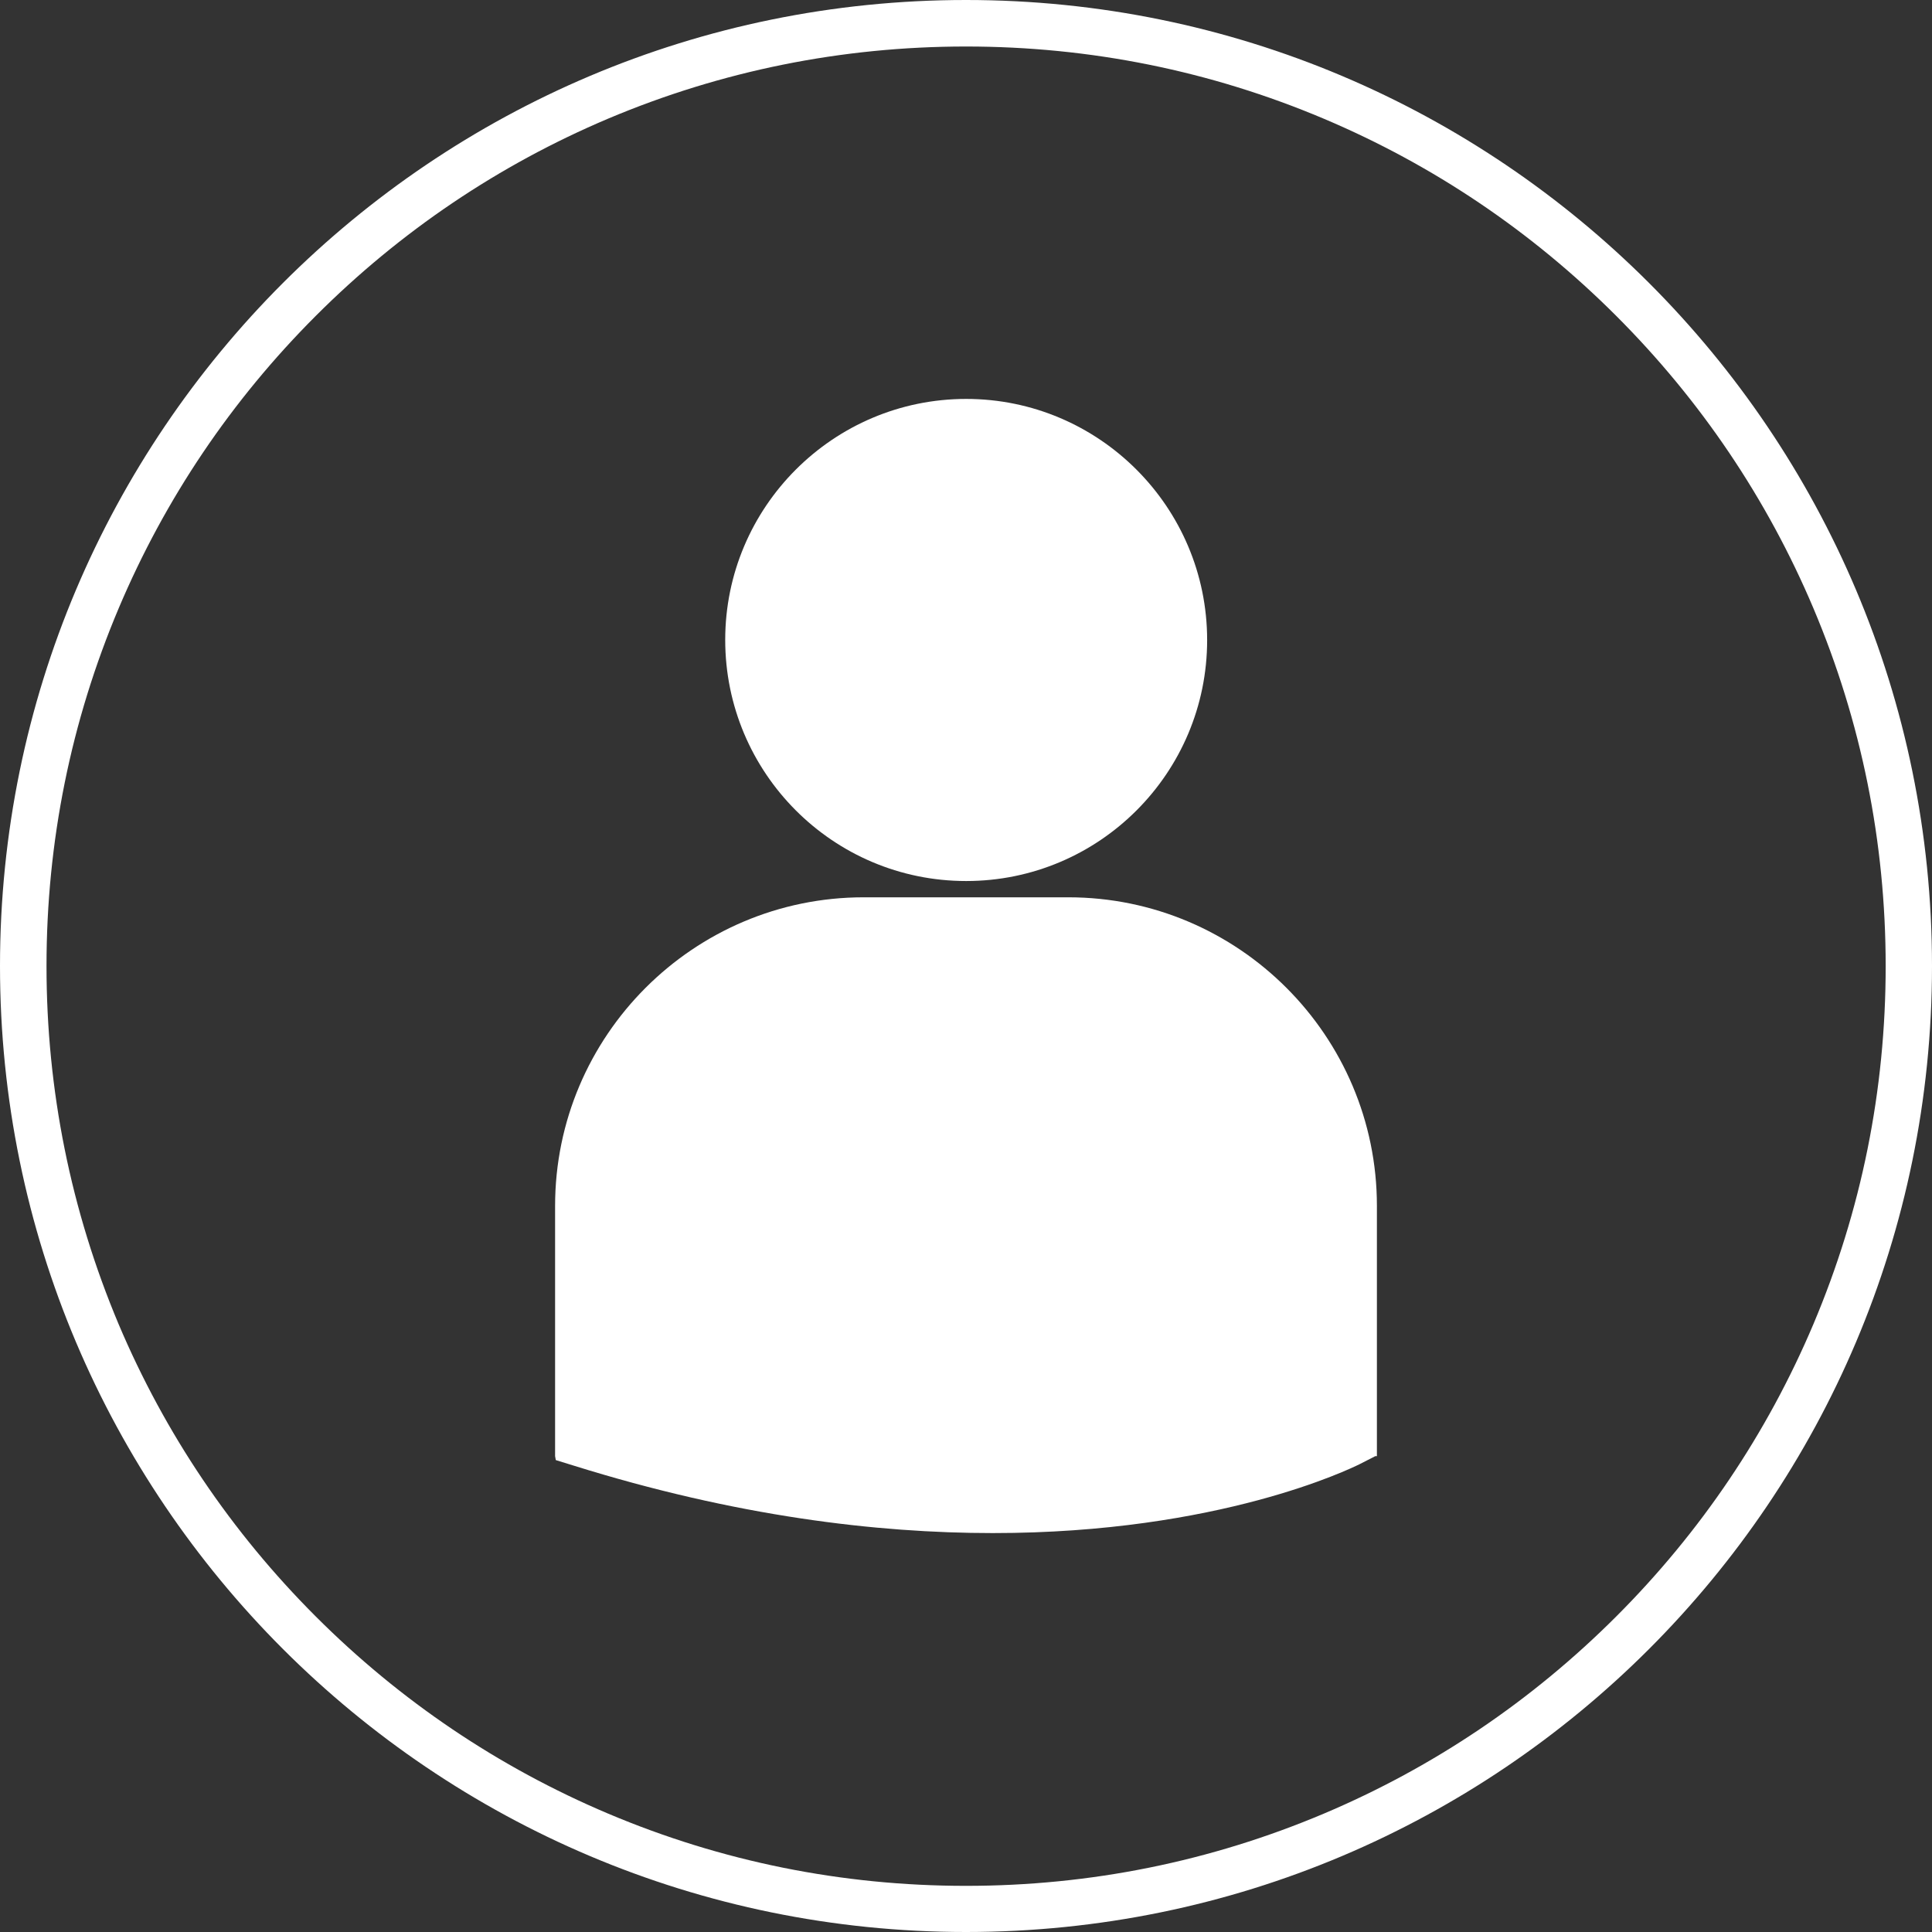 <?xml version="1.0" encoding="utf-8"?>
<!-- Generator: Adobe Illustrator 24.1.3, SVG Export Plug-In . SVG Version: 6.00 Build 0)  -->
<svg version="1.1" id="Ebene_1" xmlns="http://www.w3.org/2000/svg" xmlns:xlink="http://www.w3.org/1999/xlink" x="0px" y="0px"
	 viewBox="0 0 1080 1080" style="enable-background:new 0 0 1080 1080;" xml:space="preserve">
<rect x="0" y="0" width="1080" height="1080" fill="#333333" stroke="none"/>
<style type="text/css">
	.st0{fill:#FFFFFF;}
</style>
<g>
	<path class="st0" d="M540.1,492.5c74.4,0,134.7-60.4,134.7-134.7S614.4,223,540.1,223s-134.7,60.4-134.7,134.7
		S465.6,492.5,540.1,492.5z M597.2,501.6H482.8c-95.1,0-172.5,77.4-172.5,172.5V814l0.4,2.2l9.7,3C411.2,847.6,490,857,555,857
		c126.8,0,200.2-36.2,204.8-38.4l9-4.6h0.9V674.1C769.7,579,692.3,501.6,597.2,501.6z"/>
</g>
<g>
	<path class="st0" d="M540,26c69.4,0,136.7,13.6,200.1,40.4c61.2,25.9,116.2,63,163.4,110.2s84.3,102.2,110.2,163.4
		c26.8,63.4,40.4,130.7,40.4,200.1s-13.6,136.7-40.4,200.1c-25.9,61.2-63,116.2-110.2,163.4s-102.2,84.3-163.4,110.2
		c-63.4,26.8-130.7,40.4-200.1,40.4s-136.7-13.6-200.1-40.4c-61.2-25.9-116.2-63-163.4-110.2S92.2,801.4,66.3,740.2
		C39.6,676.7,26,609.4,26,540s13.6-136.7,40.4-200.1c25.9-61.2,63-116.2,110.2-163.4S278.8,92.2,340,66.3
		C403.3,39.6,470.6,26,540,26 M540,0C241.8,0,0,241.8,0,540s241.8,540,540,540s540-241.8,540-540S838.2,0,540,0L540,0z"/>
</g>
</svg>
